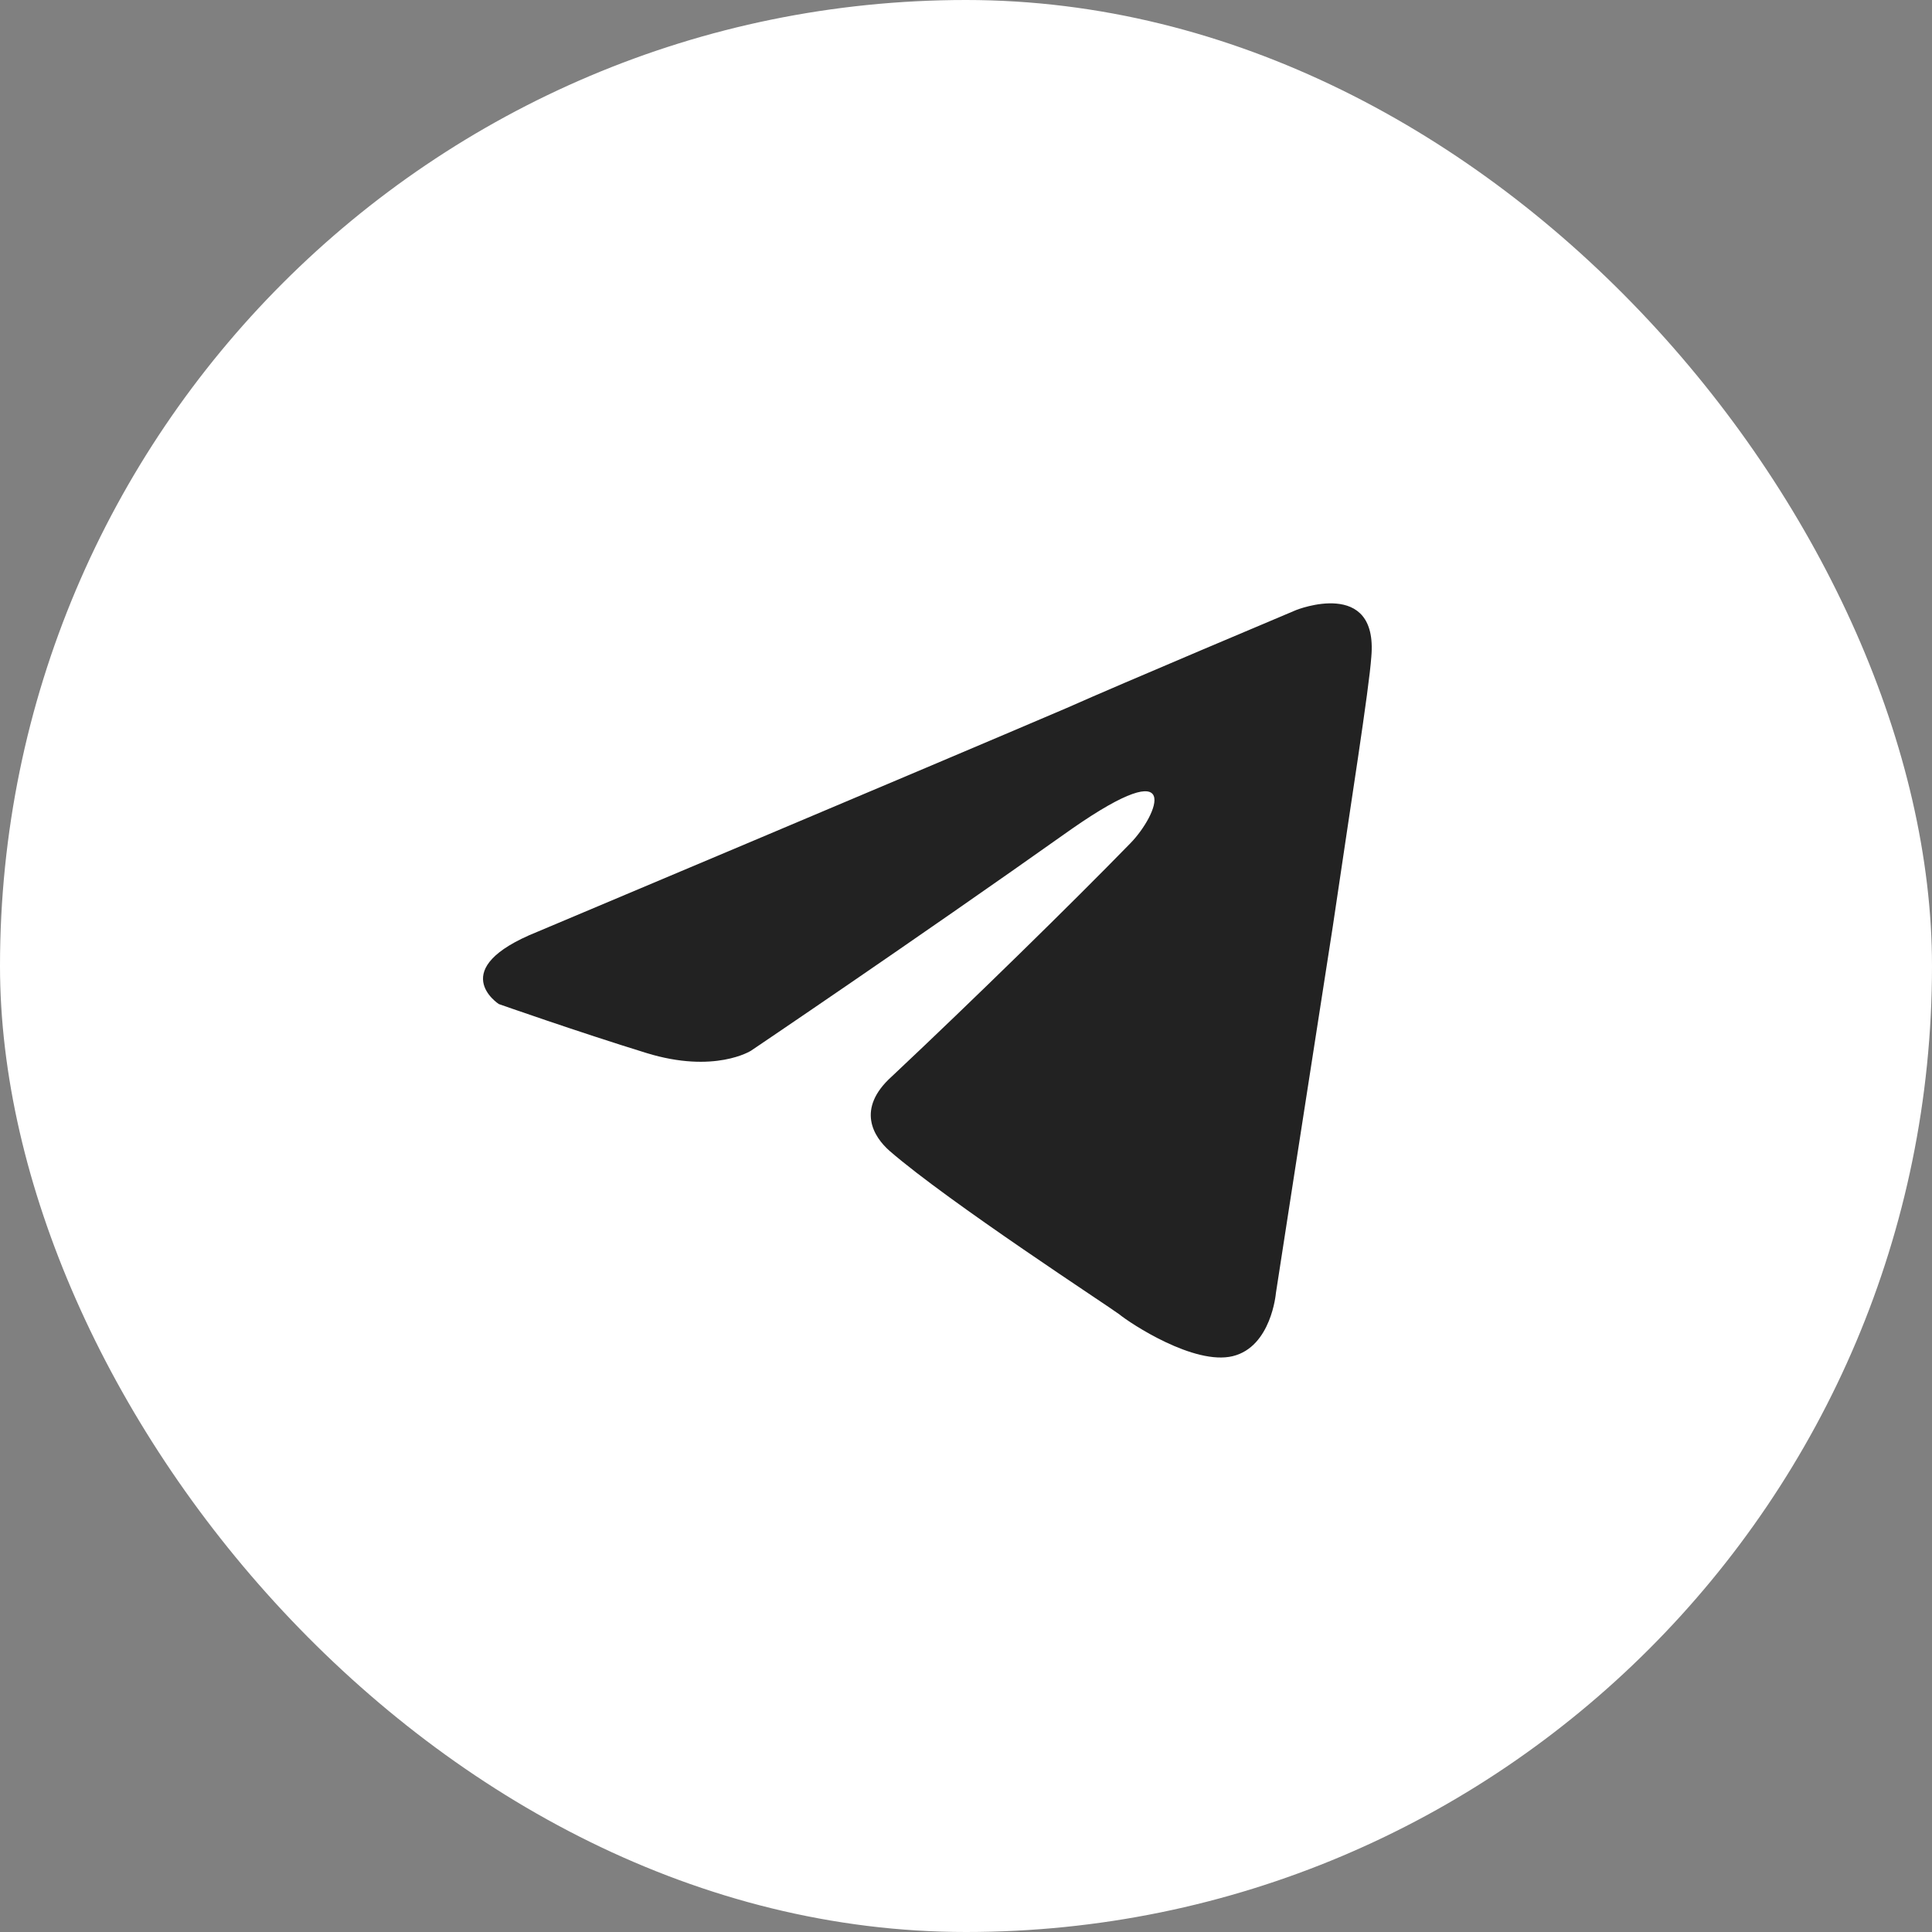 <?xml version="1.0" encoding="UTF-8"?> <svg xmlns="http://www.w3.org/2000/svg" width="40" height="40" viewBox="0 0 40 40" fill="none"><rect x="0" y="0" width="40" height="40" fill="#808080" stroke="none"/> <rect width="40" height="40" rx="20" fill="white"></rect> <path d="M11.128 19.291C11.128 19.291 19.266 15.864 22.088 14.657C23.17 14.174 26.839 12.629 26.839 12.629C26.839 12.629 28.533 11.954 28.392 13.595C28.345 14.271 27.968 16.636 27.592 19.195C27.027 22.816 26.416 26.774 26.416 26.774C26.416 26.774 26.322 27.884 25.522 28.078C24.723 28.271 23.405 27.402 23.17 27.209C22.982 27.064 19.642 24.891 18.419 23.829C18.09 23.54 17.714 22.96 18.466 22.285C20.16 20.692 22.182 18.712 23.405 17.457C23.97 16.878 24.534 15.526 22.182 17.167C18.843 19.533 15.55 21.753 15.55 21.753C15.55 21.753 14.797 22.236 13.386 21.802C11.975 21.367 10.328 20.788 10.328 20.788C10.328 20.788 9.2 20.064 11.128 19.291Z" fill="#222222"></path> </svg> 